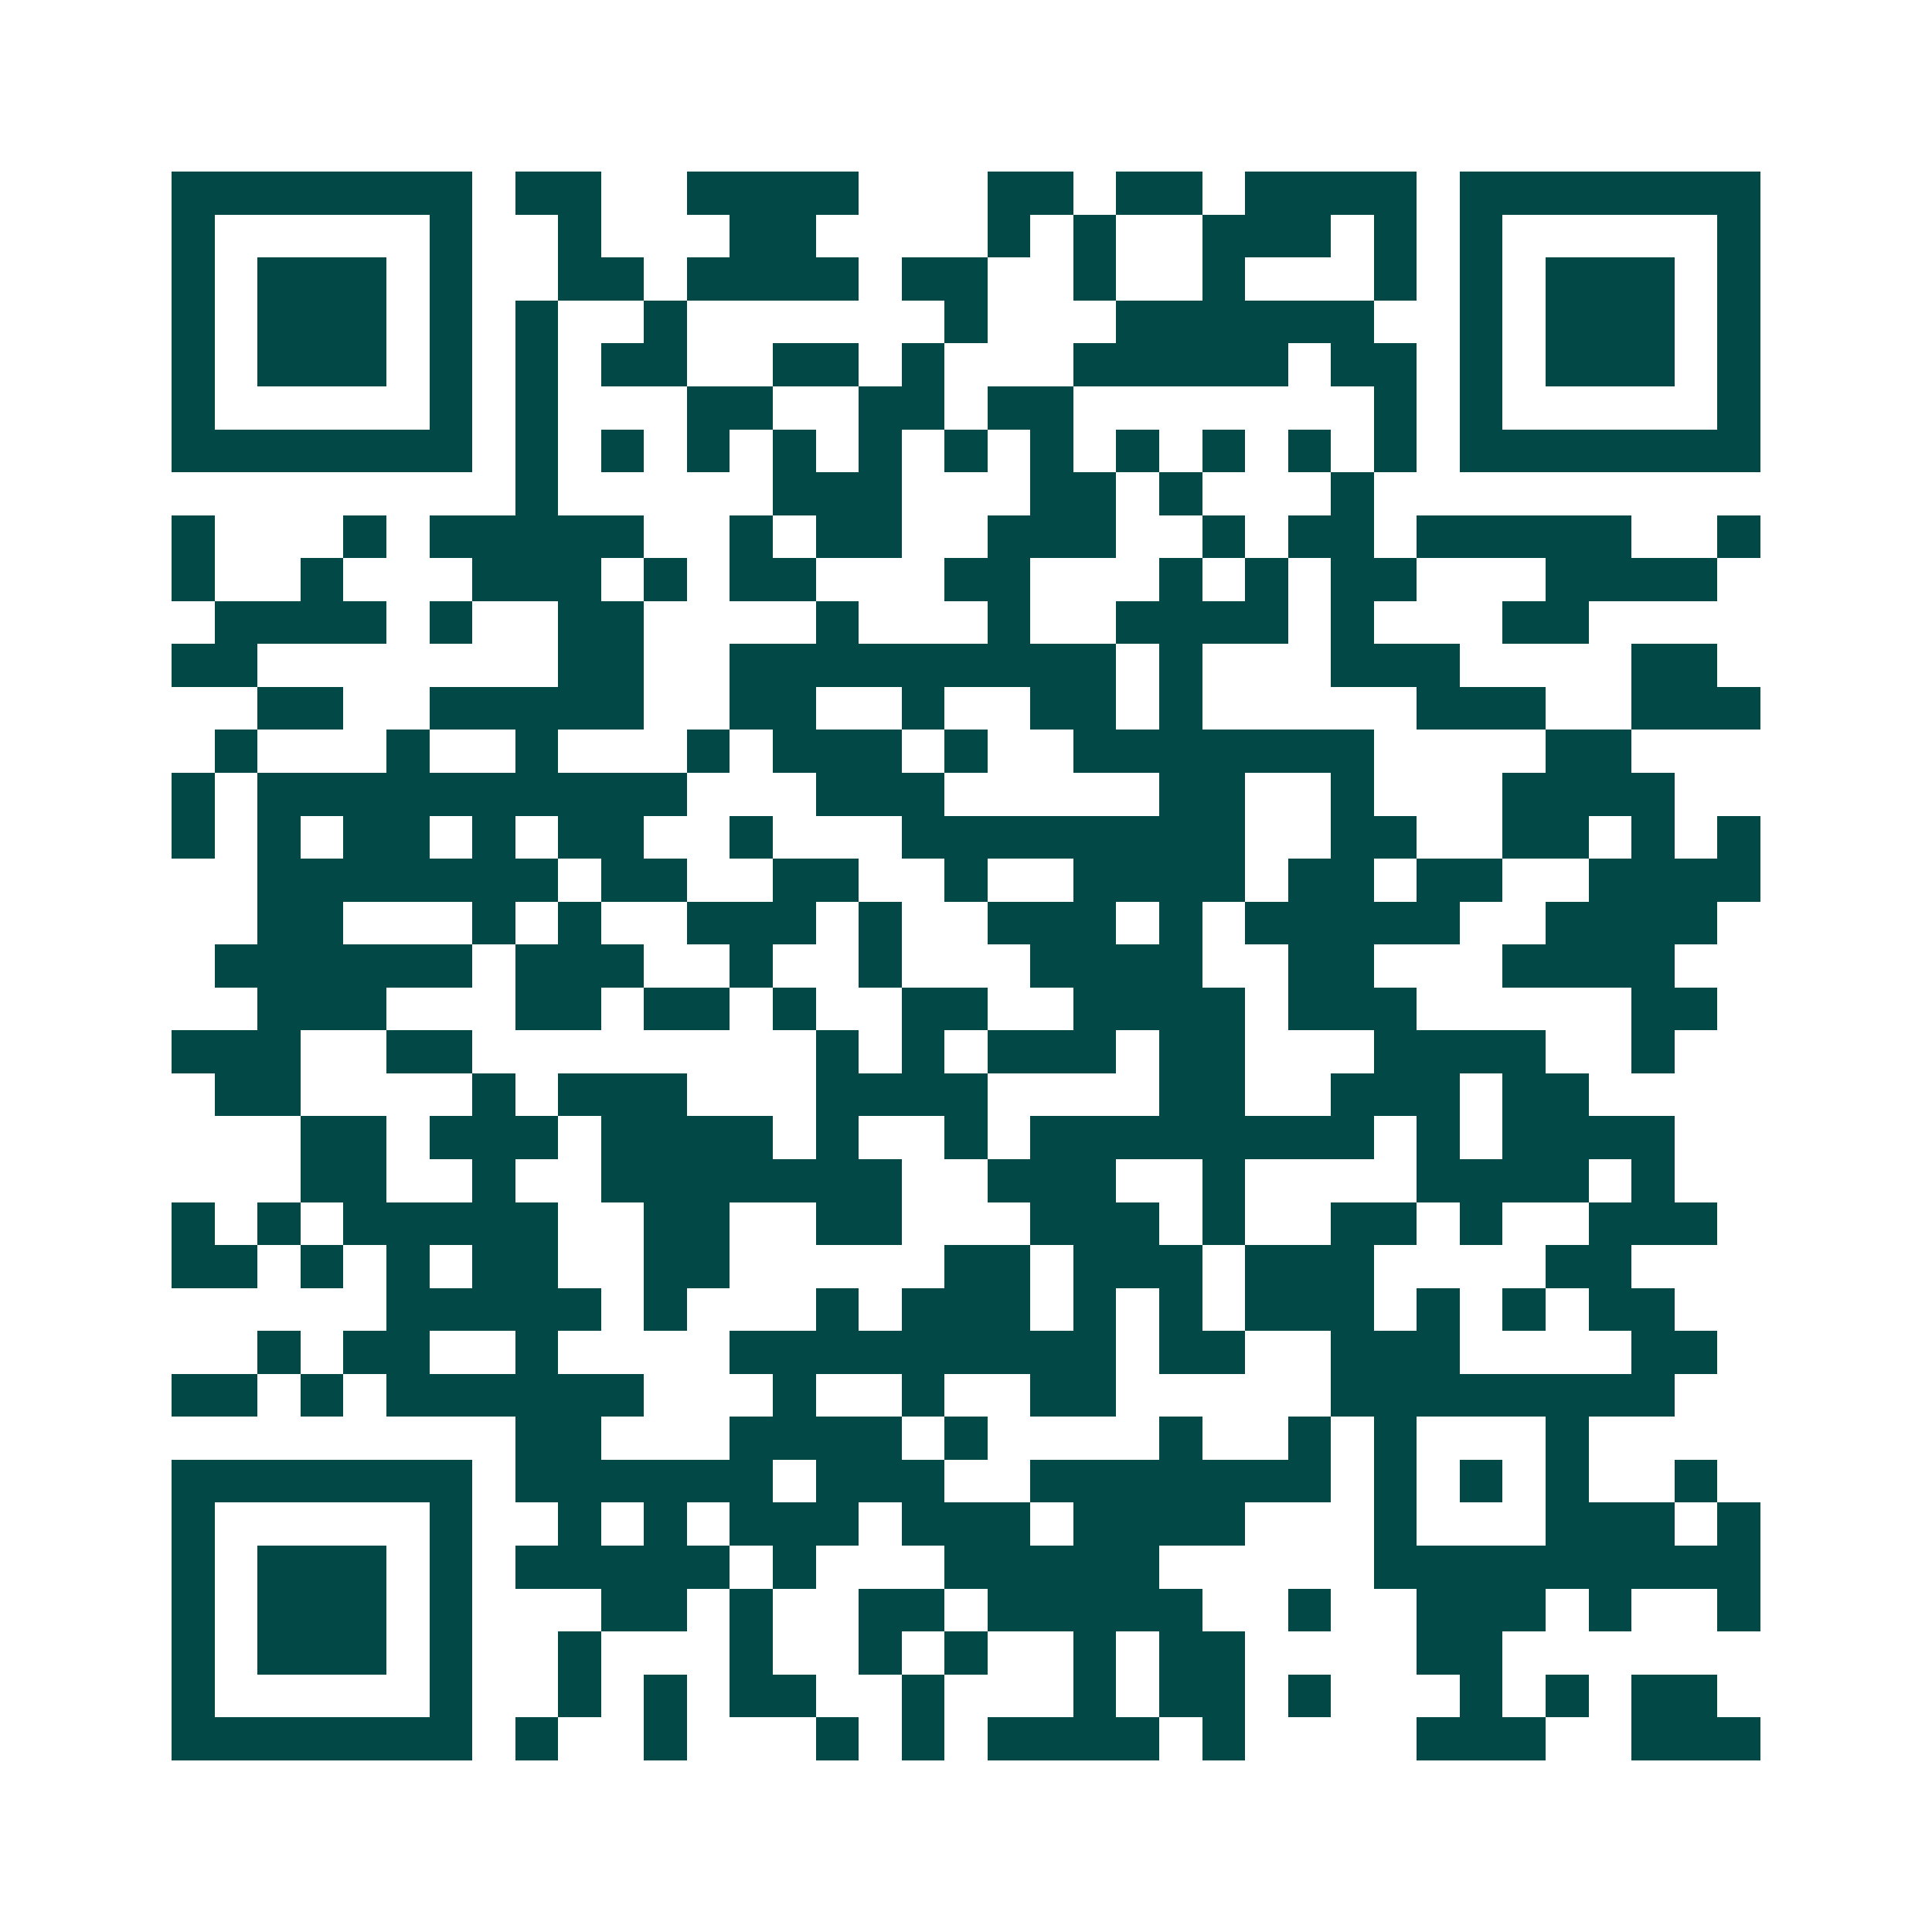 <svg xmlns="http://www.w3.org/2000/svg" width="200" height="200" viewBox="0 0 45 45" shape-rendering="crispEdges"><path fill="#ffffff" d="M0 0h45v45H0z"/><path stroke="#014847" d="M4 4.5h7m1 0h2m2 0h4m3 0h2m1 0h2m1 0h4m1 0h7M4 5.5h1m5 0h1m2 0h1m3 0h2m4 0h1m1 0h1m2 0h3m1 0h1m1 0h1m5 0h1M4 6.5h1m1 0h3m1 0h1m2 0h2m1 0h4m1 0h2m2 0h1m2 0h1m3 0h1m1 0h1m1 0h3m1 0h1M4 7.5h1m1 0h3m1 0h1m1 0h1m2 0h1m6 0h1m3 0h6m2 0h1m1 0h3m1 0h1M4 8.5h1m1 0h3m1 0h1m1 0h1m1 0h2m2 0h2m1 0h1m3 0h5m1 0h2m1 0h1m1 0h3m1 0h1M4 9.5h1m5 0h1m1 0h1m3 0h2m2 0h2m1 0h2m7 0h1m1 0h1m5 0h1M4 10.5h7m1 0h1m1 0h1m1 0h1m1 0h1m1 0h1m1 0h1m1 0h1m1 0h1m1 0h1m1 0h1m1 0h1m1 0h7M12 11.5h1m5 0h3m3 0h2m1 0h1m3 0h1M4 12.5h1m3 0h1m1 0h5m2 0h1m1 0h2m2 0h3m2 0h1m1 0h2m1 0h5m2 0h1M4 13.5h1m2 0h1m3 0h3m1 0h1m1 0h2m3 0h2m3 0h1m1 0h1m1 0h2m3 0h4M5 14.5h4m1 0h1m2 0h2m4 0h1m3 0h1m2 0h4m1 0h1m3 0h2M4 15.5h2m7 0h2m2 0h9m1 0h1m3 0h3m4 0h2M6 16.5h2m2 0h5m2 0h2m2 0h1m2 0h2m1 0h1m5 0h3m2 0h3M5 17.5h1m3 0h1m2 0h1m3 0h1m1 0h3m1 0h1m2 0h7m4 0h2M4 18.5h1m1 0h10m3 0h3m5 0h2m2 0h1m3 0h4M4 19.5h1m1 0h1m1 0h2m1 0h1m1 0h2m2 0h1m3 0h8m2 0h2m2 0h2m1 0h1m1 0h1M6 20.5h7m1 0h2m2 0h2m2 0h1m2 0h4m1 0h2m1 0h2m2 0h4M6 21.5h2m3 0h1m1 0h1m2 0h3m1 0h1m2 0h3m1 0h1m1 0h5m2 0h4M5 22.5h6m1 0h3m2 0h1m2 0h1m3 0h4m2 0h2m3 0h4M6 23.5h3m3 0h2m1 0h2m1 0h1m2 0h2m2 0h4m1 0h3m5 0h2M4 24.5h3m2 0h2m8 0h1m1 0h1m1 0h3m1 0h2m3 0h4m2 0h1M5 25.5h2m4 0h1m1 0h3m3 0h4m4 0h2m2 0h3m1 0h2M7 26.5h2m1 0h3m1 0h4m1 0h1m2 0h1m1 0h8m1 0h1m1 0h4M7 27.5h2m2 0h1m2 0h7m2 0h3m2 0h1m4 0h4m1 0h1M4 28.5h1m1 0h1m1 0h5m2 0h2m2 0h2m3 0h3m1 0h1m2 0h2m1 0h1m2 0h3M4 29.5h2m1 0h1m1 0h1m1 0h2m2 0h2m5 0h2m1 0h3m1 0h3m4 0h2M9 30.5h5m1 0h1m3 0h1m1 0h3m1 0h1m1 0h1m1 0h3m1 0h1m1 0h1m1 0h2M6 31.5h1m1 0h2m2 0h1m4 0h9m1 0h2m2 0h3m4 0h2M4 32.5h2m1 0h1m1 0h6m3 0h1m2 0h1m2 0h2m5 0h8M12 33.5h2m3 0h4m1 0h1m4 0h1m2 0h1m1 0h1m3 0h1M4 34.5h7m1 0h6m1 0h3m2 0h7m1 0h1m1 0h1m1 0h1m2 0h1M4 35.5h1m5 0h1m2 0h1m1 0h1m1 0h3m1 0h3m1 0h4m3 0h1m3 0h3m1 0h1M4 36.5h1m1 0h3m1 0h1m1 0h5m1 0h1m3 0h5m5 0h9M4 37.5h1m1 0h3m1 0h1m3 0h2m1 0h1m2 0h2m1 0h5m2 0h1m2 0h3m1 0h1m2 0h1M4 38.5h1m1 0h3m1 0h1m2 0h1m3 0h1m2 0h1m1 0h1m2 0h1m1 0h2m4 0h2M4 39.5h1m5 0h1m2 0h1m1 0h1m1 0h2m2 0h1m3 0h1m1 0h2m1 0h1m3 0h1m1 0h1m1 0h2M4 40.5h7m1 0h1m2 0h1m3 0h1m1 0h1m1 0h4m1 0h1m4 0h3m2 0h3"/></svg>
